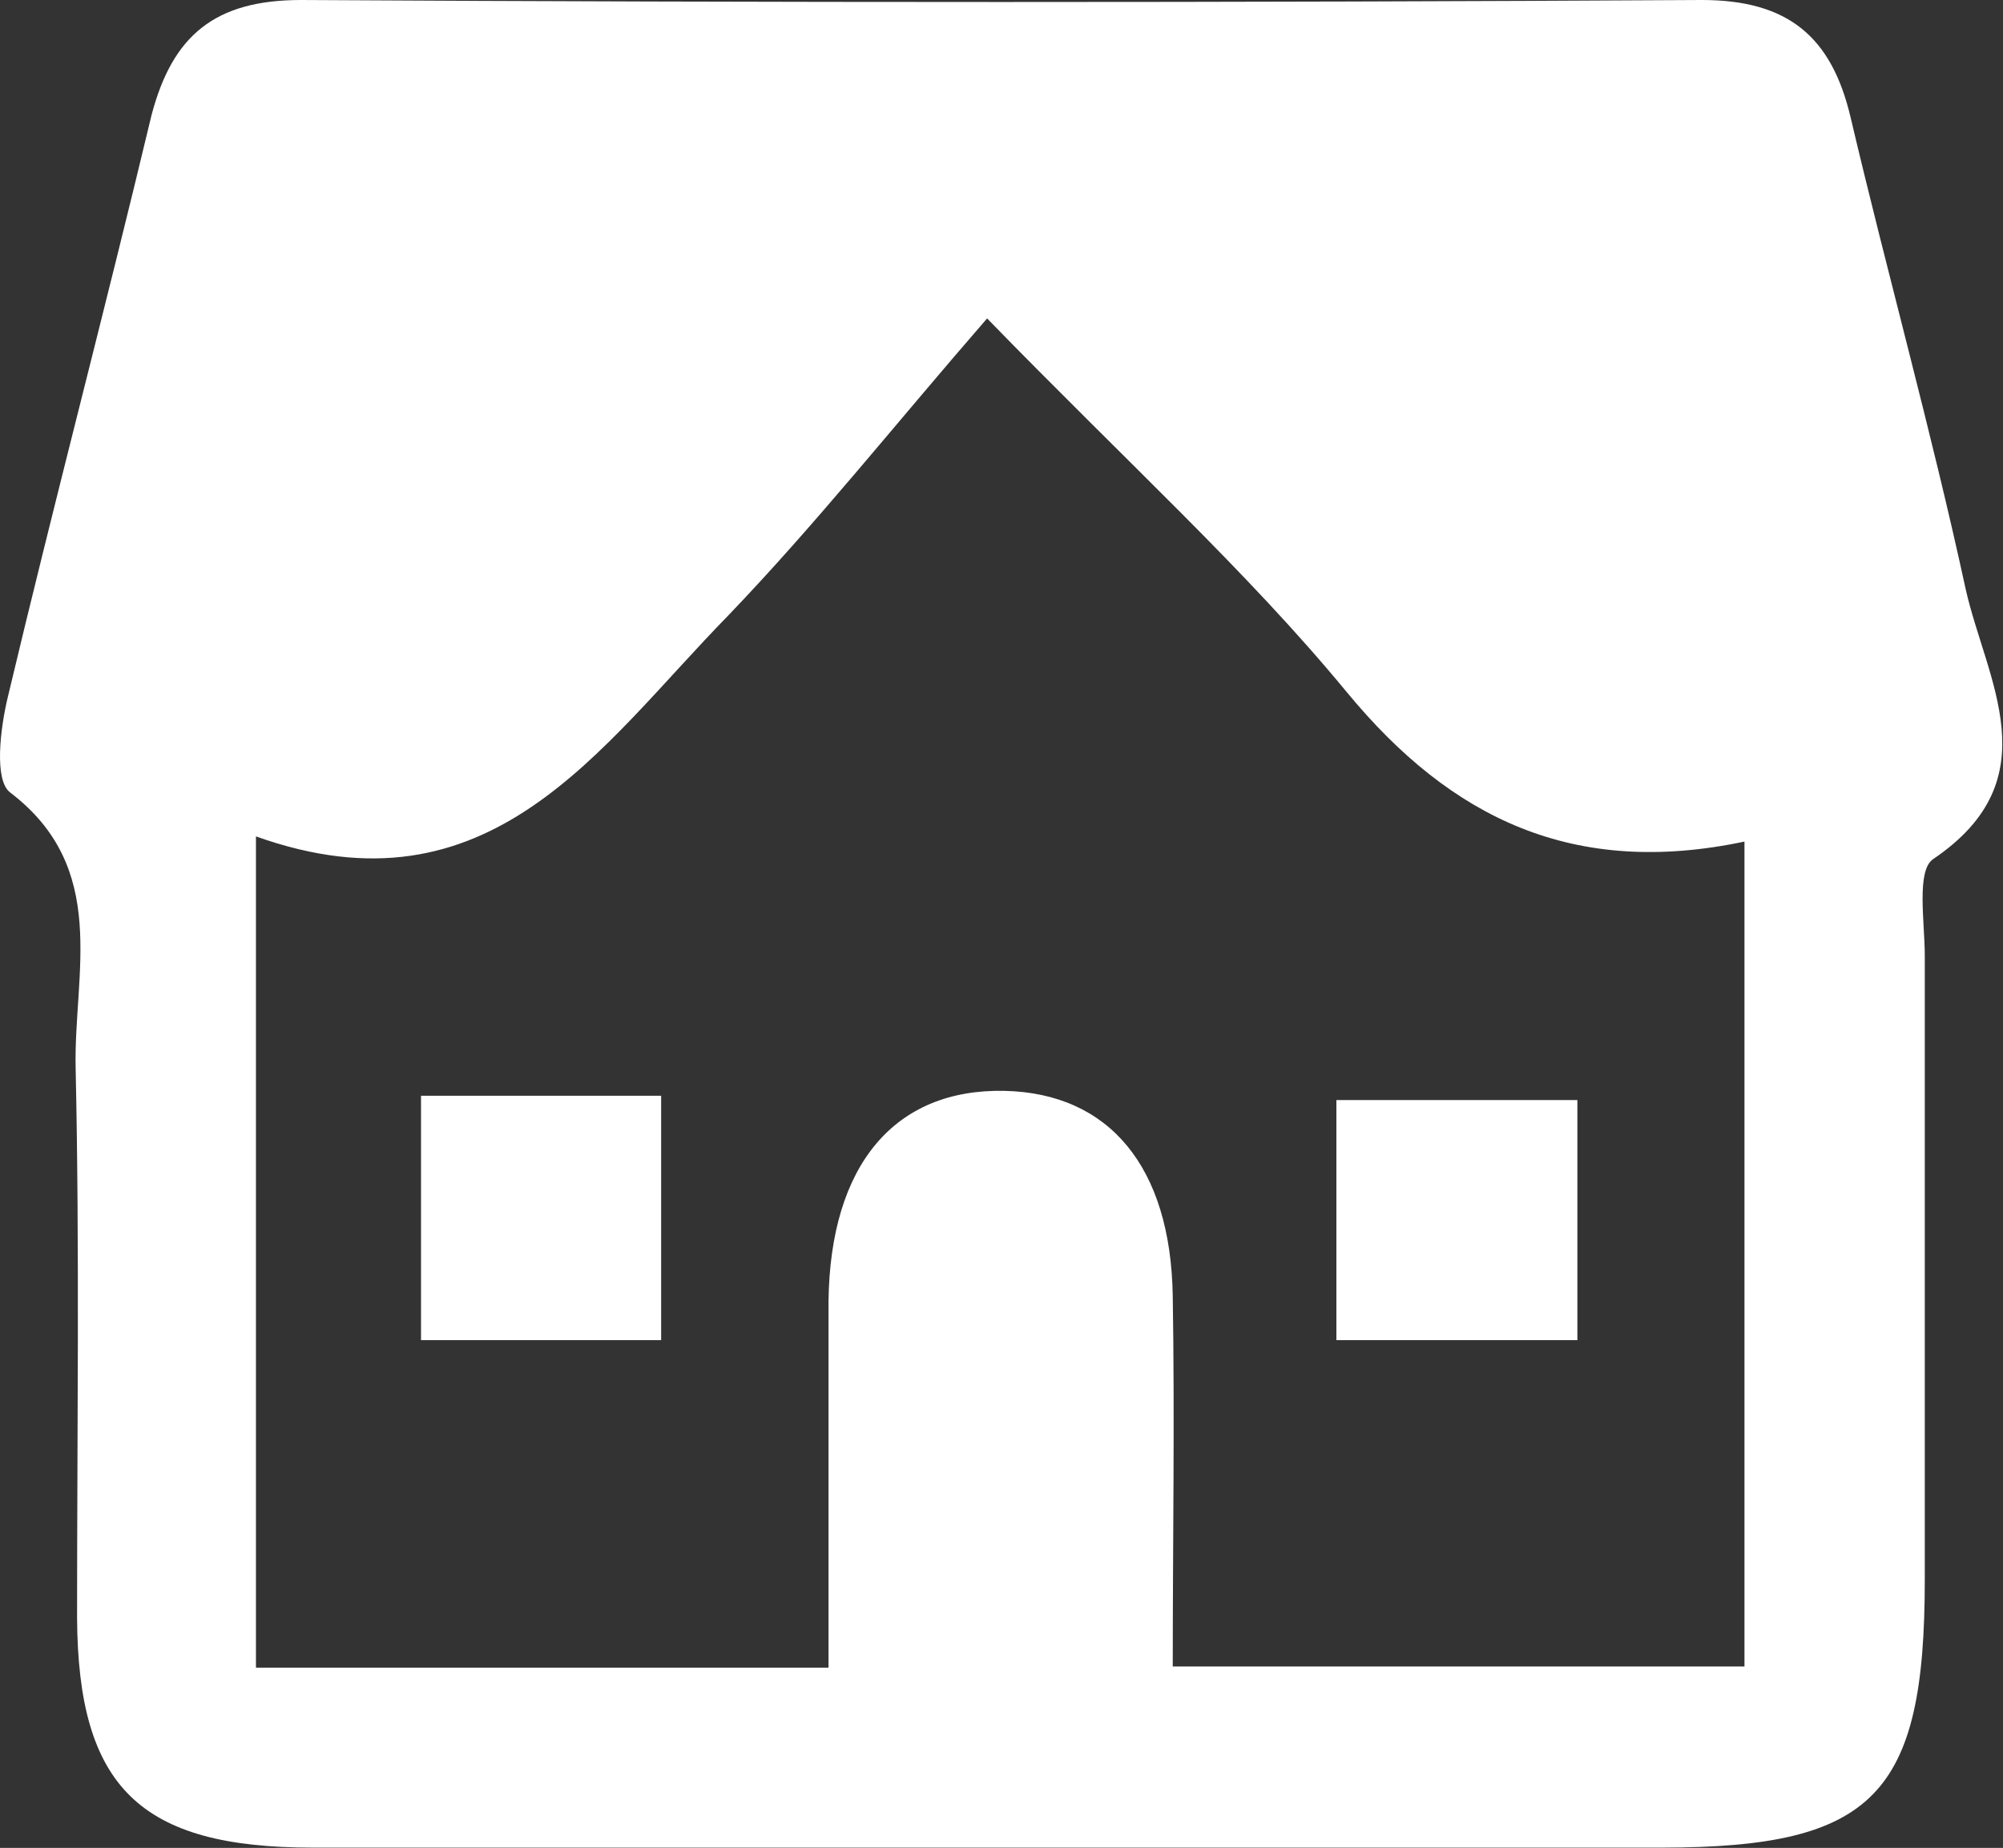 <?xml version="1.0" encoding="UTF-8"?> <svg xmlns="http://www.w3.org/2000/svg" viewBox="0 0 69.65 64.27"><rect x="0" y="0" width="69.65" height="64.27" fill="#333333" stroke="none"/> <defs> <style>.cls-1{fill:#fff;}</style> </defs> <title>house</title> <g id="Layer_2" data-name="Layer 2"> <g id="Layer_1-2" data-name="Layer 1"> <path class="cls-1" d="M34.79,64.26c-8,0-15.95,0-23.92,0-6,0-8.16-2.1-8.19-8,0-6.37.09-12.75-.05-19.12-.07-3.29,1.19-6.94-2.28-9.58-.56-.43-.34-2.23-.08-3.31C1.88,17.48,3.65,10.78,5.27,4,6,1.23,7.47,0,10.47,0Q34.83.14,59.18,0c3,0,4.51,1.28,5.17,4.08,1.29,5.48,2.81,10.91,4,16.4.71,3.17,3,6.61-1.13,9.4-.59.4-.29,2.2-.29,3.35,0,7.24,0,14.48,0,21.73,0,7.47-1.78,9.29-9.11,9.3H34.79m-.47-53.18c-3.18,3.66-5.95,7.15-9,10.33C20.83,26,17.05,32,8.9,29.09V58H28.81c0-4.41,0-8.58,0-12.75.06-4.75,2.31-7.39,6.12-7.31,3.63.08,5.78,2.63,5.85,7.14.07,4.29,0,8.58,0,12.88H60.66V29.27c-5.92,1.25-10.19-.78-13.83-5.2-3.49-4.23-7.6-7.95-12.51-13"></path> <rect class="cls-1" x="14.64" y="38.11" width="8.35" height="8.5"></rect> <rect class="cls-1" x="46.47" y="38.26" width="8.38" height="8.35"></rect> </g> </g> </svg> 